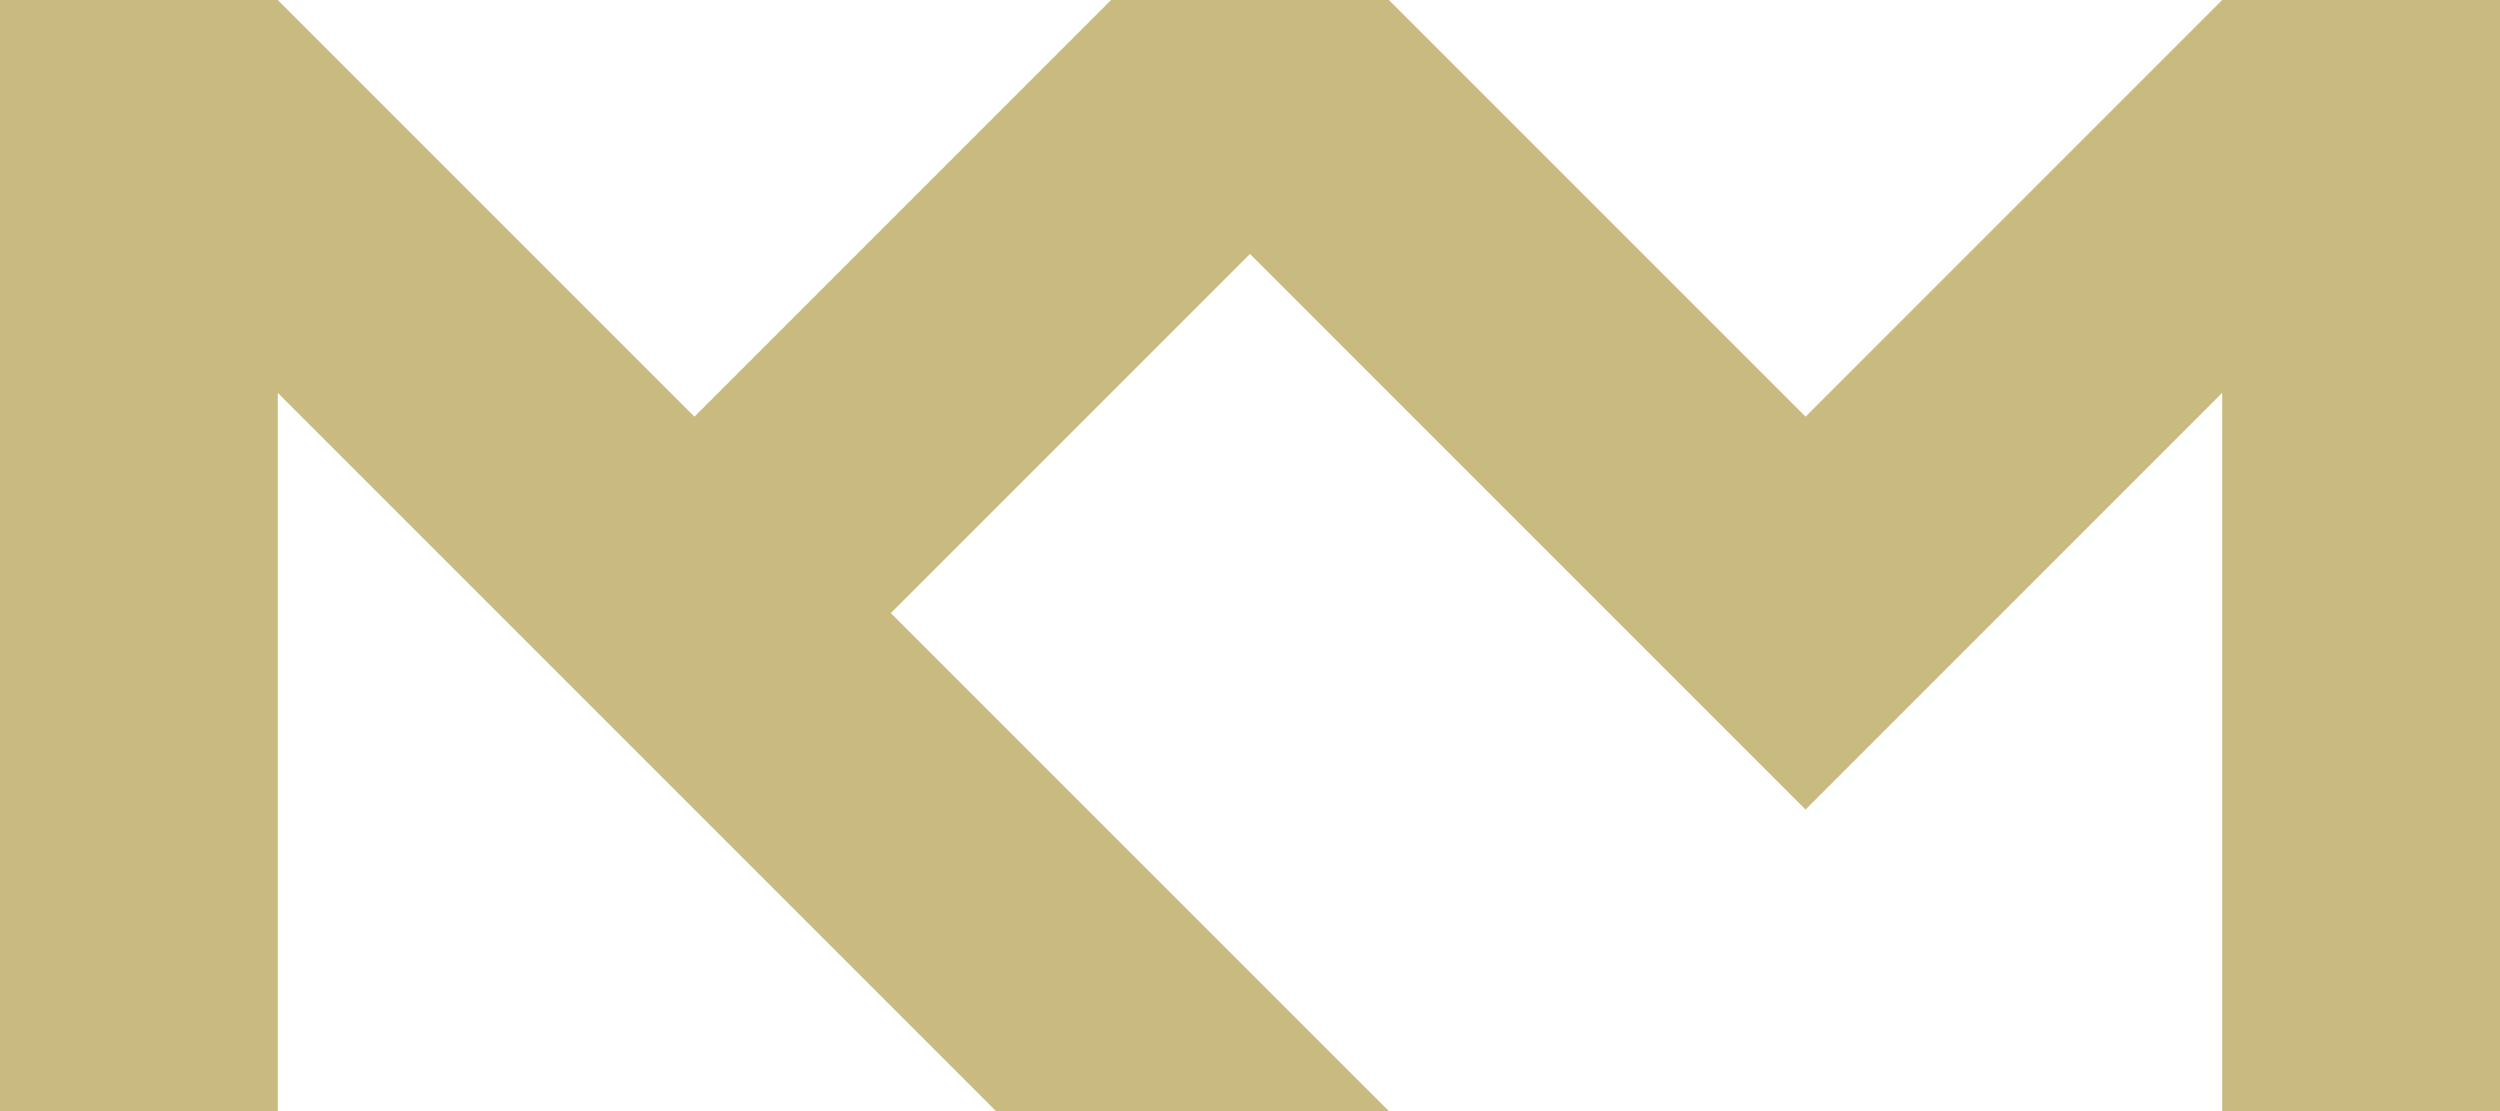 <?xml version="1.0" encoding="UTF-8" standalone="no"?><!DOCTYPE svg PUBLIC "-//W3C//DTD SVG 1.1//EN" "http://www.w3.org/Graphics/SVG/1.1/DTD/svg11.dtd"><svg width="100%" height="100%" viewBox="0 0 63 28" version="1.1" xmlns="http://www.w3.org/2000/svg" xmlns:xlink="http://www.w3.org/1999/xlink" xml:space="preserve" xmlns:serif="http://www.serif.com/" style="fill-rule:evenodd;clip-rule:evenodd;stroke-linejoin:round;stroke-miterlimit:2;"><g transform="matrix(1,0,0,1,-0.5,0)"><path d="M18,10.5L7.5,0L0.5,0L0.5,28L7.5,28L7.5,9.9L25.6,28L35.5,28L22.949,15.45L32,6.399L46,20.4L56.499,9.9L56.499,28L63.5,28L63.5,0L56.499,0L46,10.5L35.5,0L28.499,0L18,10.5Z" style="fill:rgb(201,186,128);fill-rule:nonzero;"/></g></svg>